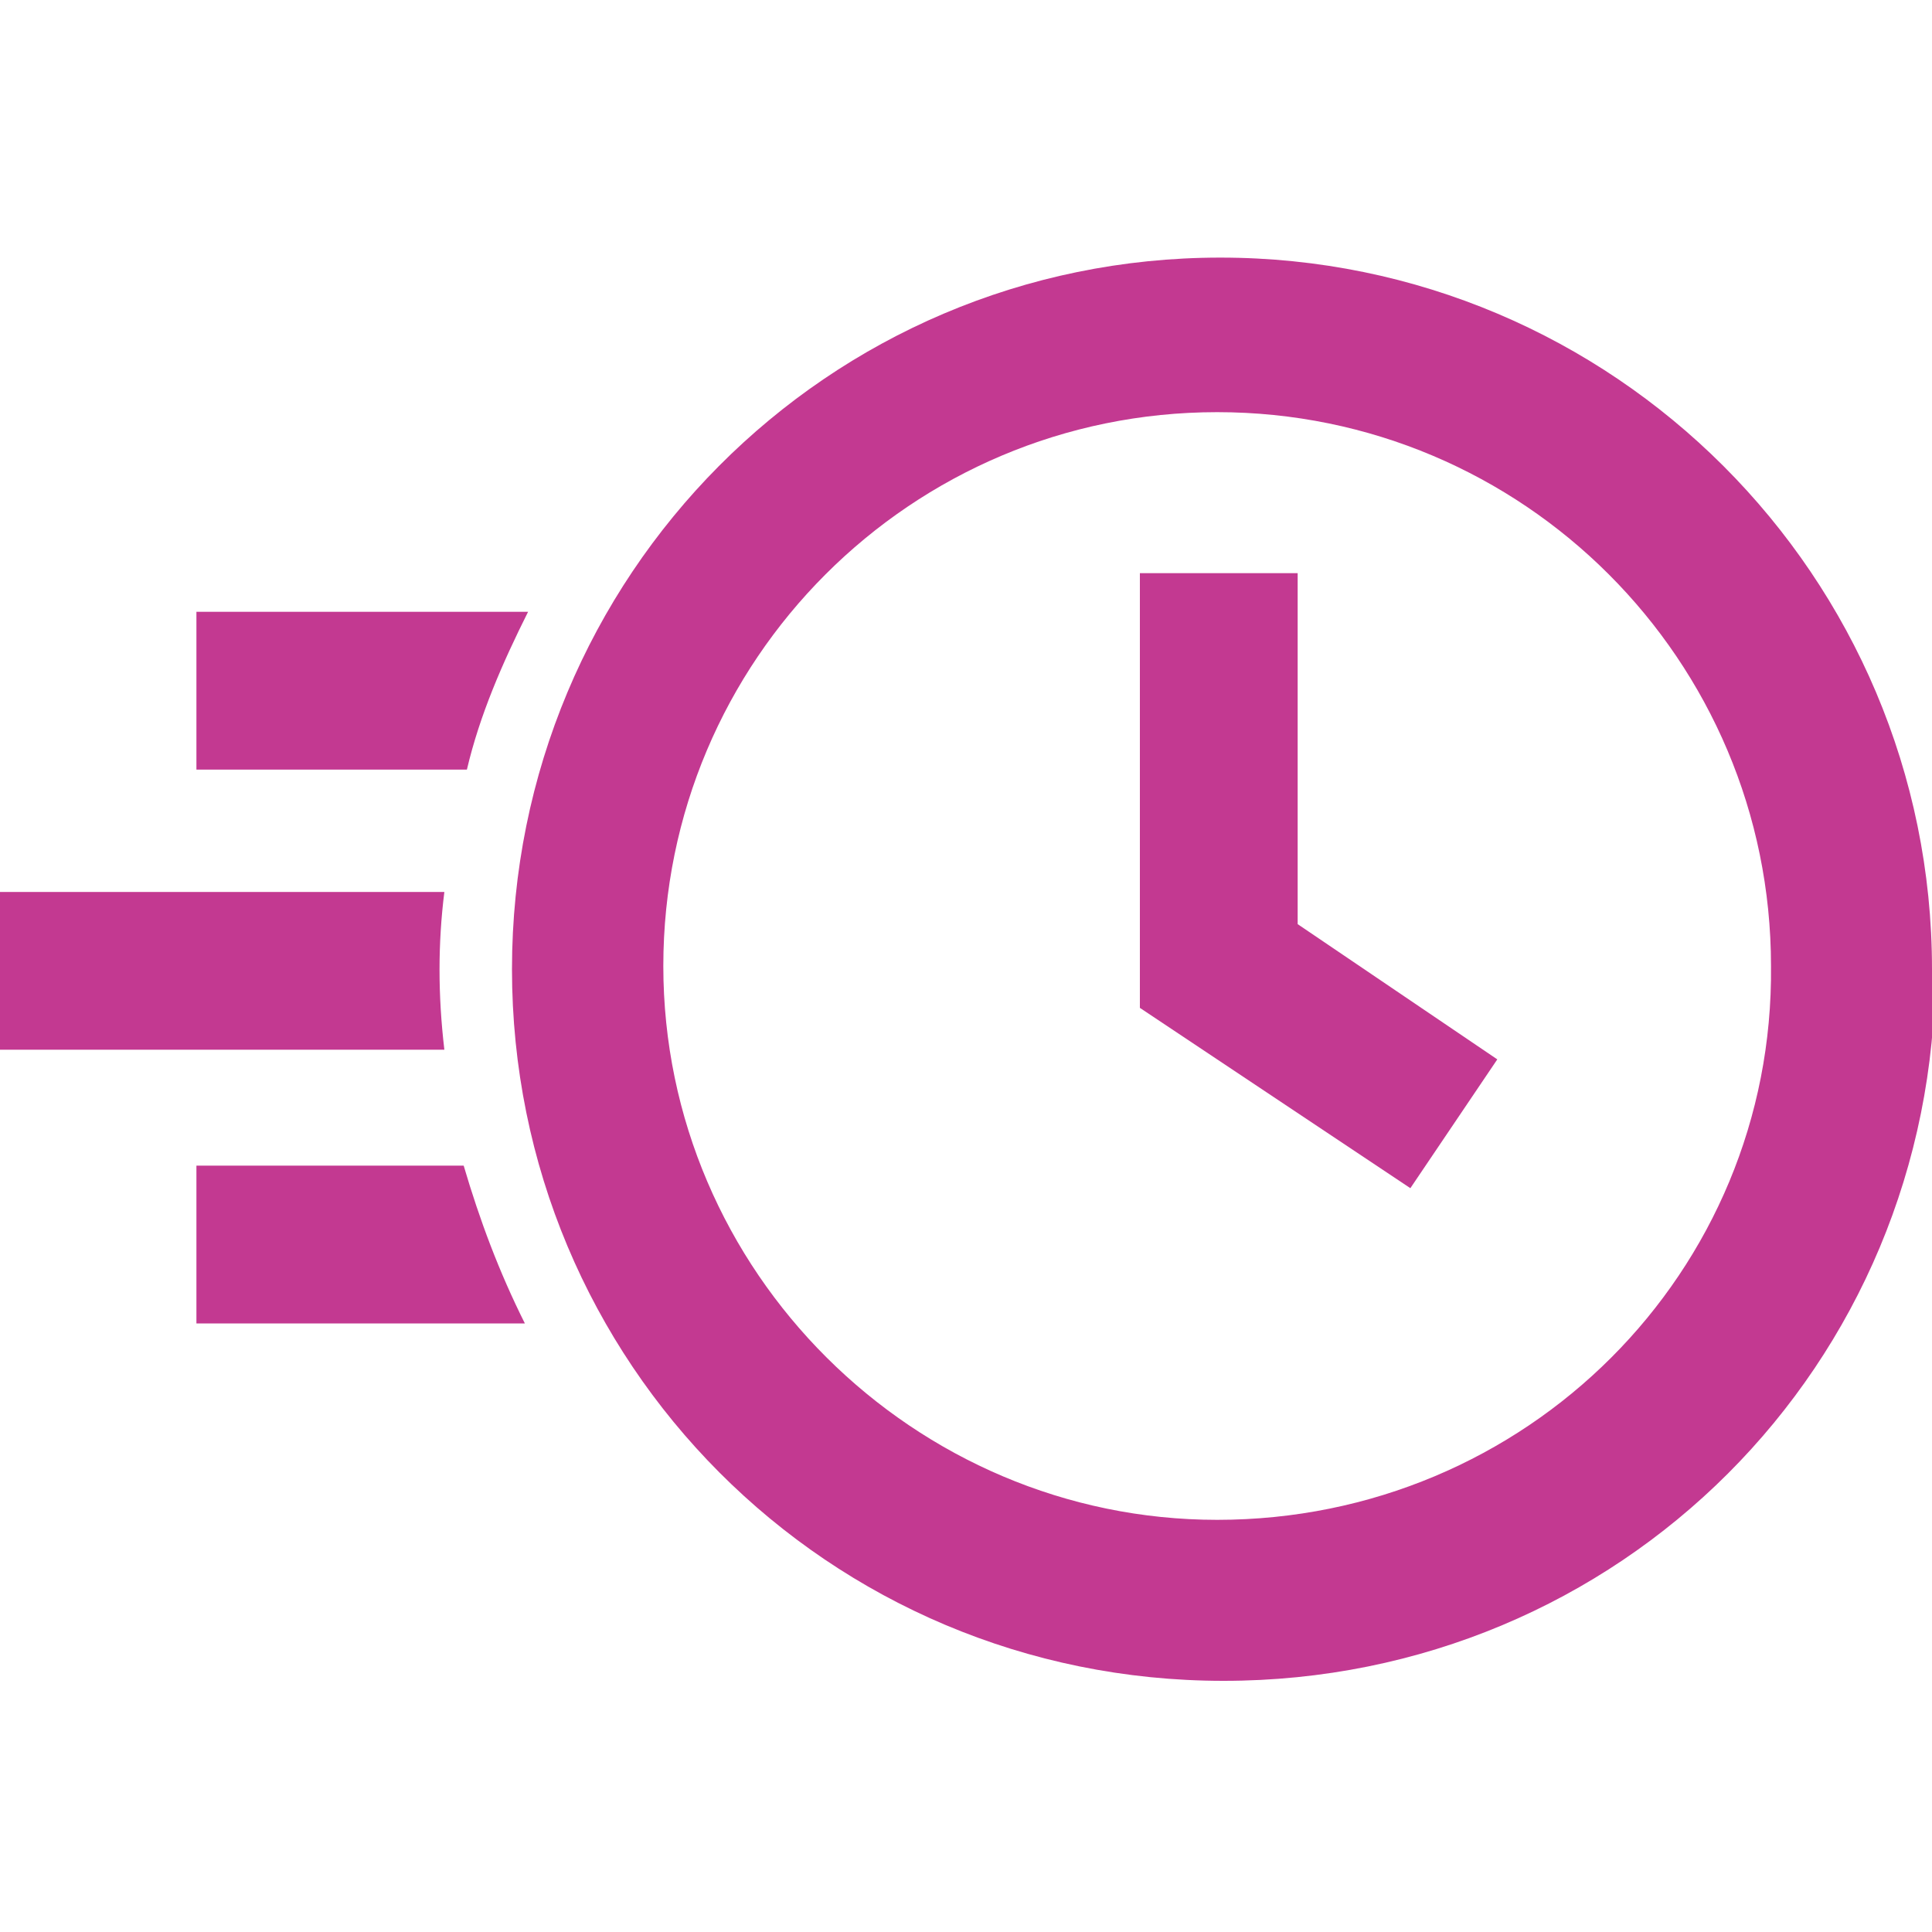 <?xml version="1.0" encoding="UTF-8"?>
<svg xmlns="http://www.w3.org/2000/svg" version="1.1" viewBox="0 0 60 60">
  <defs>
    <style>
      .cls-1 {
        fill: #c33991;
      }
    </style>
  </defs>
  <g>
    <g id="Layer_1">
      <path class="cls-1" d="M13.8,27.7H0v4.9h13.8c-.2-1.7-.2-3.3,0-4.9Z" />
      <path class="cls-1" d="M6.1,19v4.9h8.4c.4-1.7,1.1-3.3,1.9-4.9H6.1Z" />
      <path class="cls-1" d="M6.1,36.2v4.9h10.2c-.8-1.6-1.4-3.2-1.9-4.9H6.1Z" />
      <path class="cls-1" d="M60,30.1c0-12.2-9.9-22.1-22.1-22.1S15.9,17.9,15.9,30.1s9.8,22.1,22.1,22.1,22.1-9.8,22.1-22.1ZM37.8,47.2c-9.4,0-17.2-7.7-17.2-17.2s7.7-17.2,17.2-17.2,17.2,7.7,17.2,17.2c.1,9.5-7.6,17.2-17.2,17.2Z" />
      <path class="cls-1" d="M40.3,17.8h-4.9v13.5l8.4,5.6,2.7-4-6.2-4.2v-10.9Z" />
    </g>
  </g>
</svg>